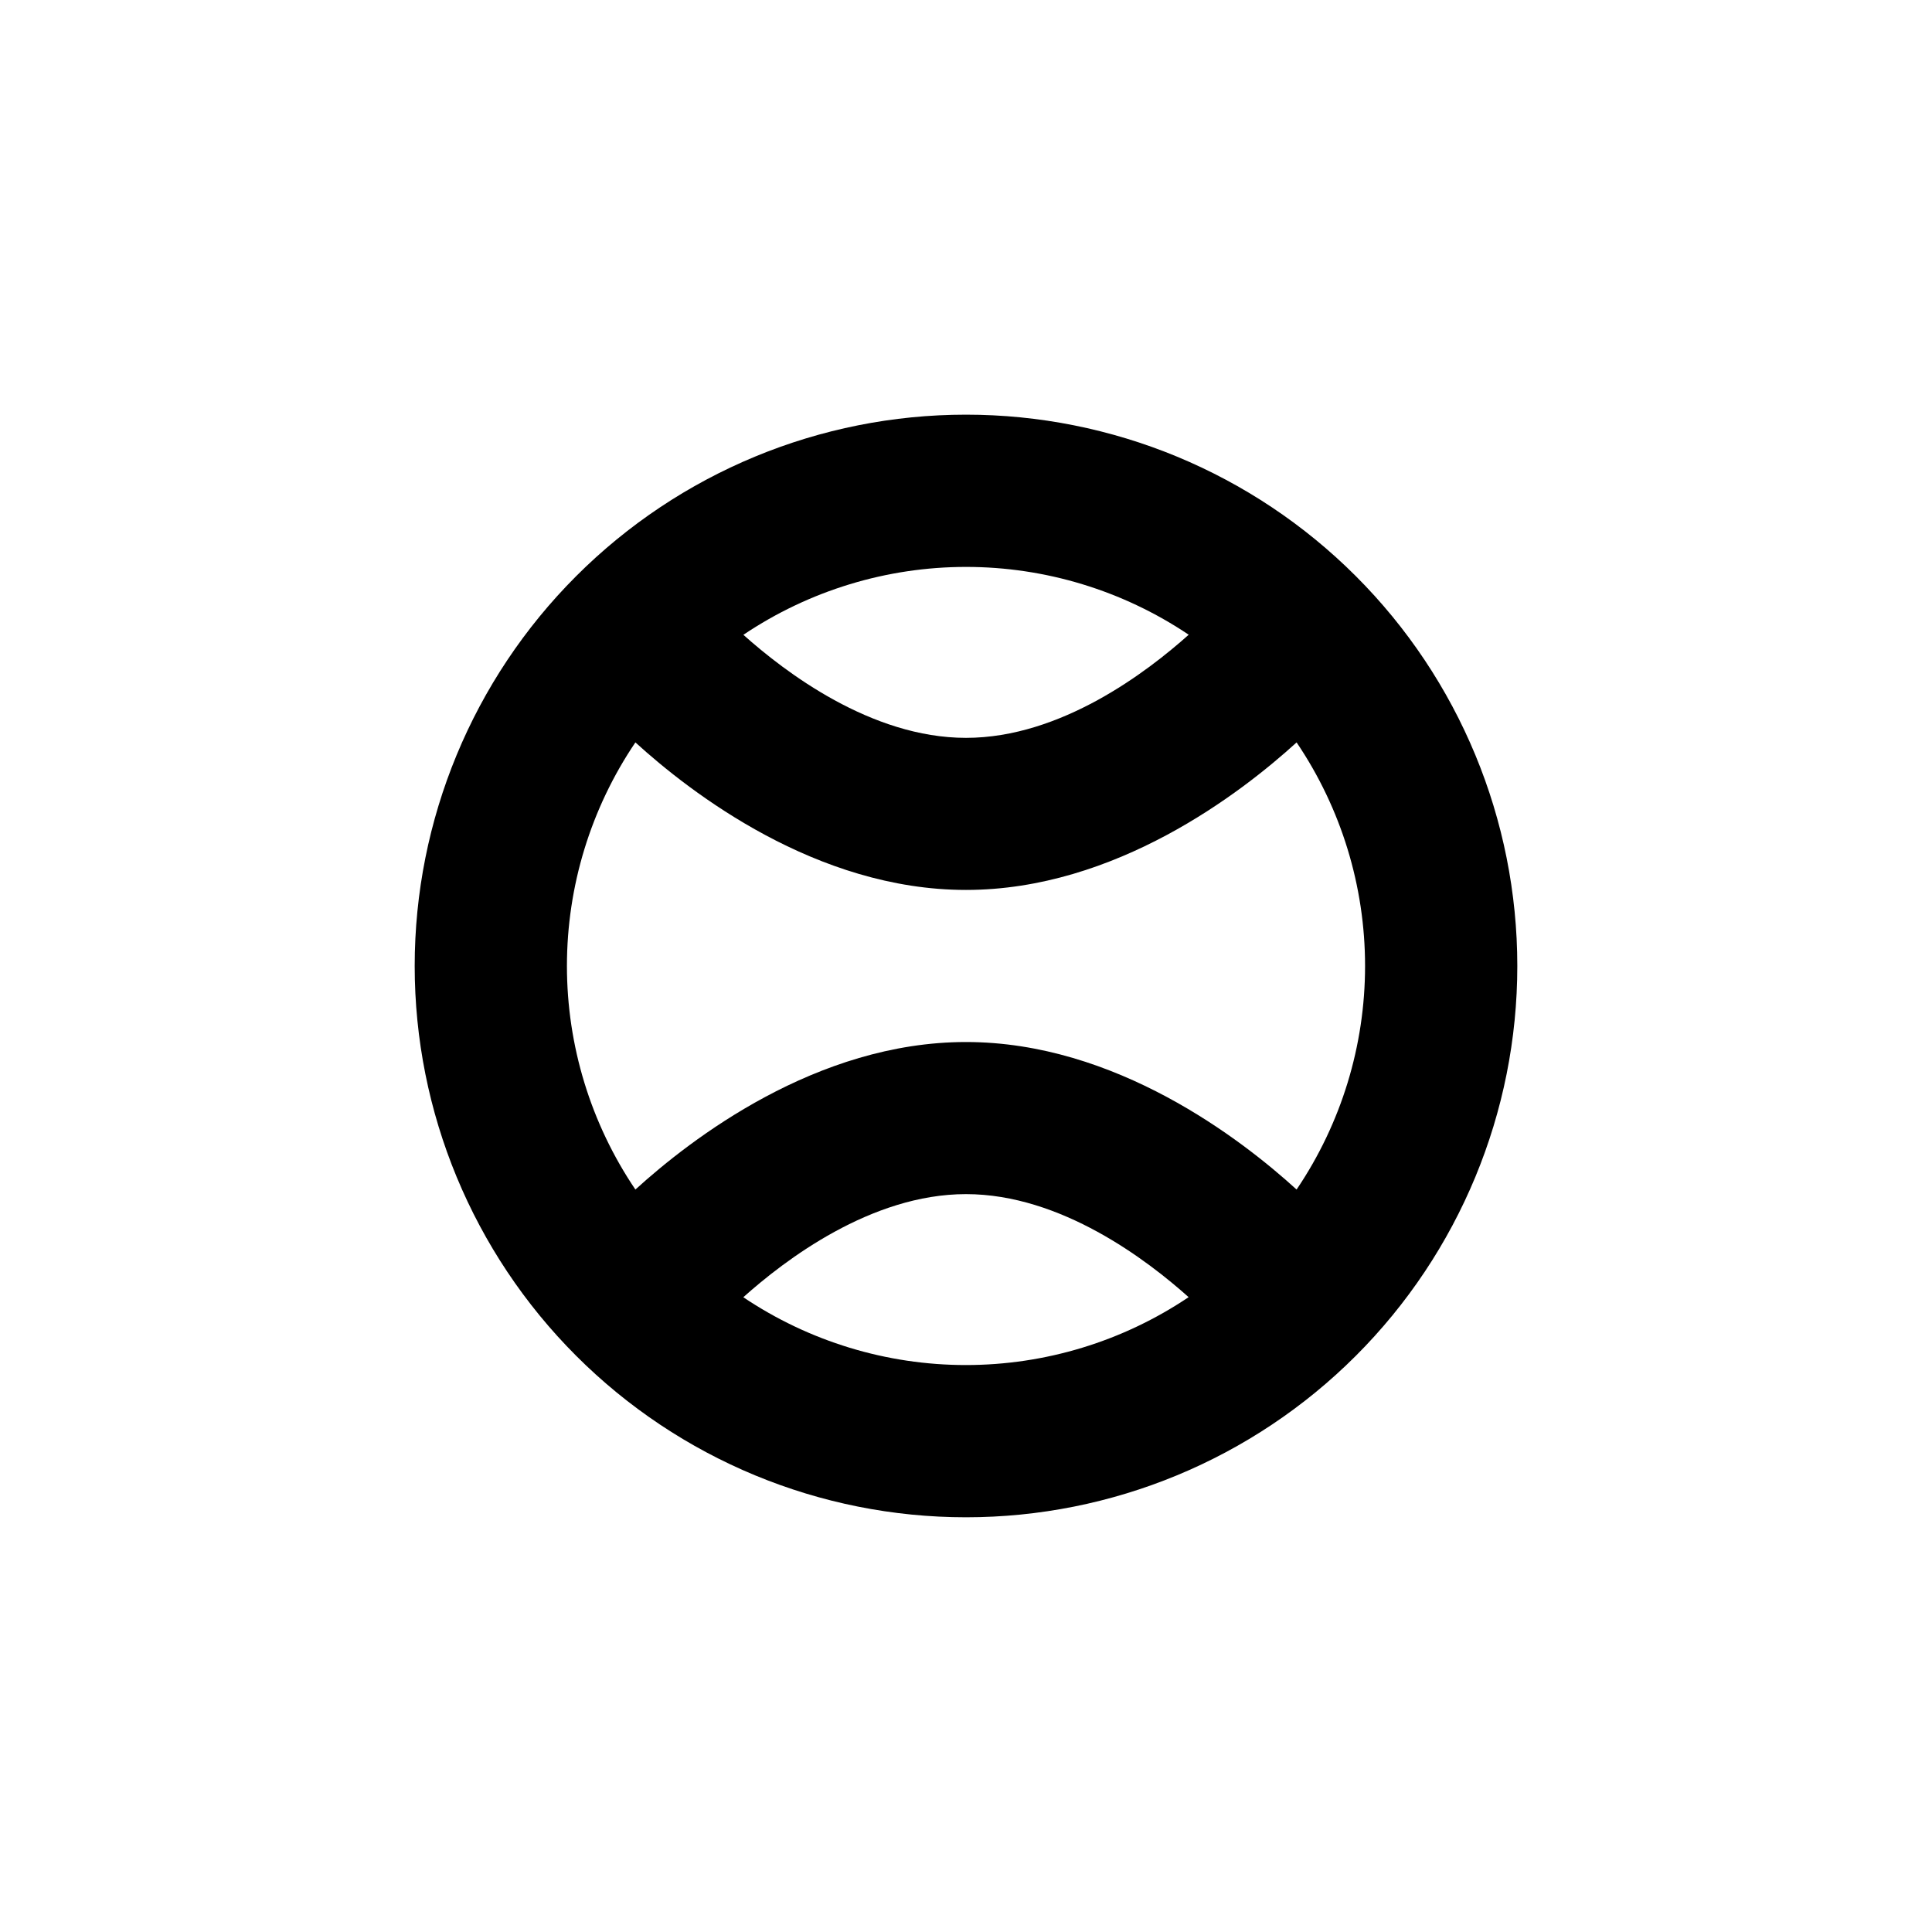 <?xml version="1.0" encoding="UTF-8"?>
<!-- Uploaded to: SVG Find, www.svgrepo.com, Generator: SVG Find Mixer Tools -->
<svg fill="#000000" width="800px" height="800px" version="1.1" viewBox="144 144 512 512" xmlns="http://www.w3.org/2000/svg">
 <path d="m400 253.89c-38.75 0-75.914 15.391-103.31 42.793-27.402 27.398-42.793 64.562-42.793 103.31 0 38.746 15.391 75.91 42.793 103.31 27.398 27.402 64.562 42.793 103.31 42.793 38.746 0 75.91-15.391 103.31-42.793 27.402-27.398 42.793-64.562 42.793-103.31 0-38.75-15.391-75.914-42.793-103.31-27.398-27.402-64.562-42.793-103.31-42.793zm87.609 205.35c-14.66-13.352-47.961-39.094-87.609-39.094s-72.953 25.746-87.613 39.094c-11.828-17.496-18.145-38.129-18.145-59.246 0-21.121 6.316-41.754 18.145-59.25 14.66 13.352 47.961 39.098 87.613 39.098 39.648 0 72.953-25.746 87.613-39.094l-0.004-0.004c11.828 17.496 18.148 38.129 18.148 59.25 0 21.117-6.32 41.75-18.148 59.246zm-28.613-147.01c-10.934 9.773-33.809 27.309-58.996 27.309-25.191 0-48.062-17.531-58.996-27.305v-0.004c17.449-11.727 37.996-17.992 59.02-17.992 21.023 0 41.574 6.266 59.023 17.992zm-117.99 175.53c10.93-9.773 33.805-27.305 58.996-27.305s48.062 17.531 58.996 27.305c-17.449 11.73-38 17.992-59.023 17.992-21.023 0-41.57-6.262-59.02-17.992z"/>
</svg>